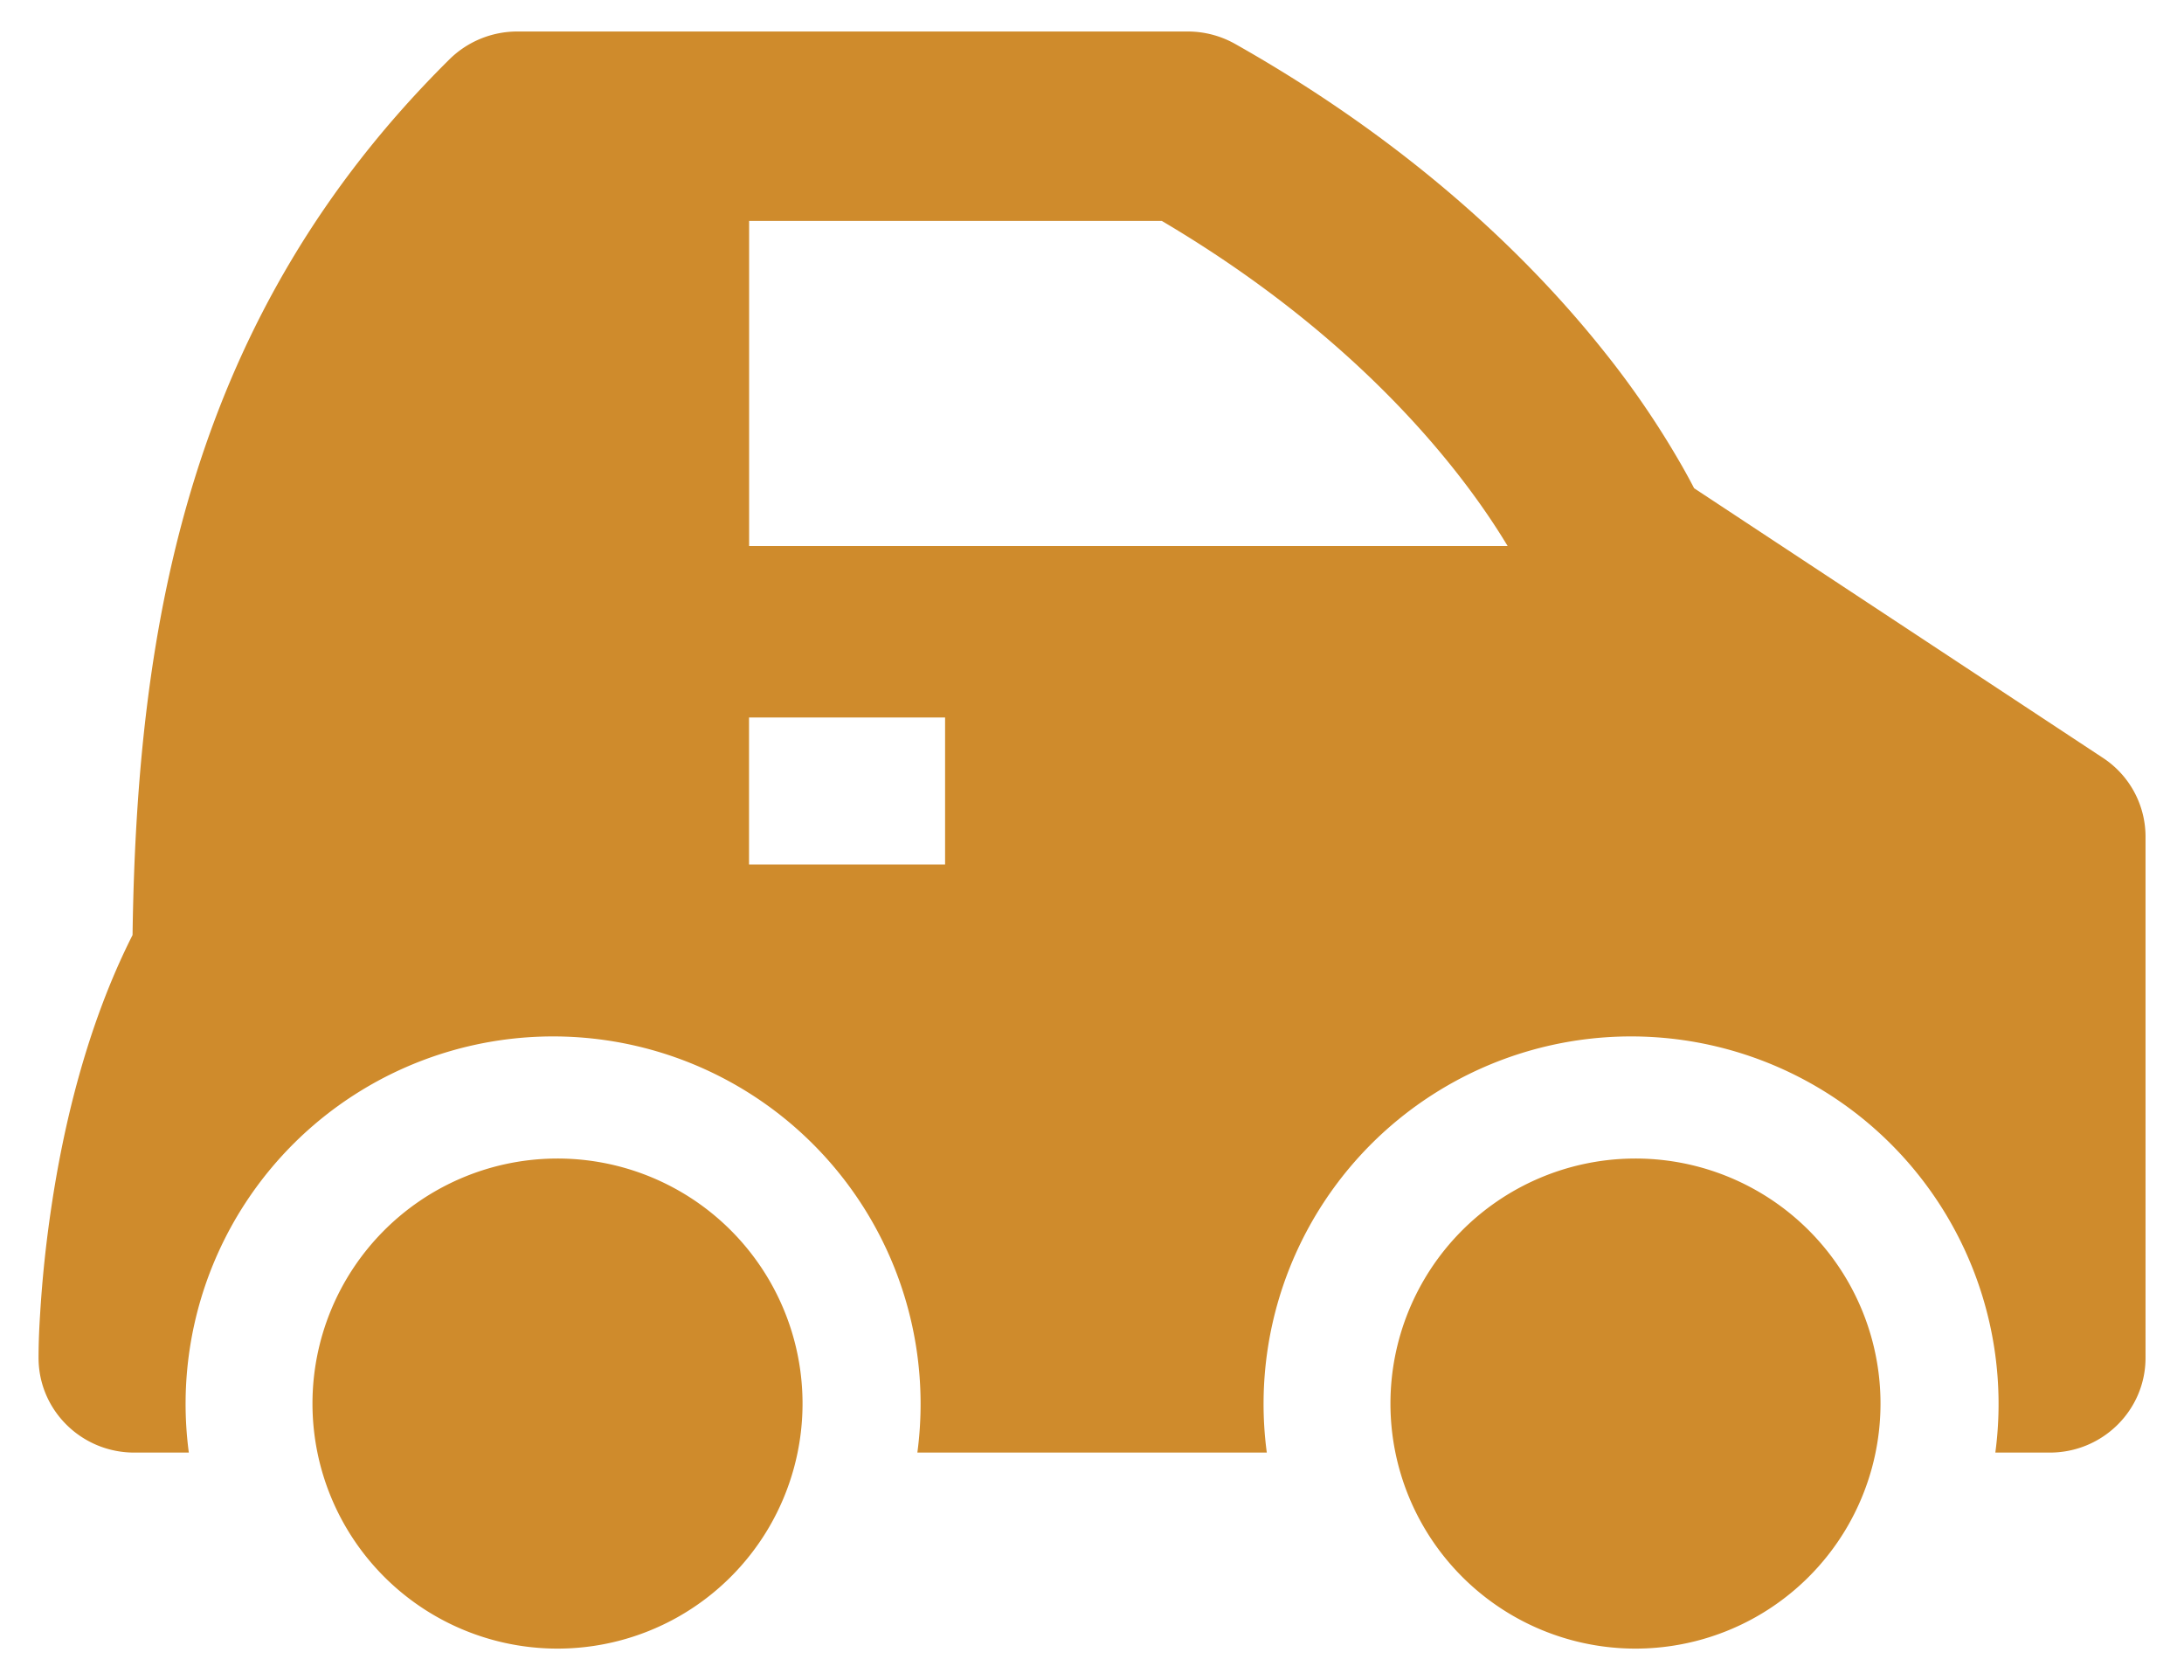 <svg width="26" height="20" fill="none" xmlns="http://www.w3.org/2000/svg"><path d="M6.583 19.625a2.917 2.917 0 100-5.833 2.917 2.917 0 000 5.833zm12.833 0a2.917 2.917 0 100-5.833 2.917 2.917 0 000 5.833z" fill="#CF8B2C"/><path fill-rule="evenodd" clip-rule="evenodd" d="M6.158.375c-.302 0-.592.119-.806.33-3.091 3.06-3.722 6.709-3.774 10.426-.558 1.103-.83 2.32-.967 3.242a14.49 14.49 0 00-.133 1.262c-.01.158-.019.335-.019.529 0 .623.51 1.128 1.14 1.128h.649a4.375 4.375 0 118.673 0h4.16a4.375 4.375 0 118.673 0h.648c.63 0 1.14-.505 1.14-1.128V9.96c0-.377-.19-.73-.507-.938l-4.867-3.21a7.64 7.64 0 00-.142-.261 10.571 10.571 0 00-.927-1.363C18.234 3.1 16.842 1.731 14.706.524a1.15 1.15 0 00-.565-.149H6.158zm7.675 2.256c1.708 1.009 2.805 2.11 3.474 2.952.287.361.496.676.641.917h-9.03V2.63h4.915zm-2.582 7.66H8.917v-1.75h2.334v1.75z" fill="#CF8B2C"/></svg>